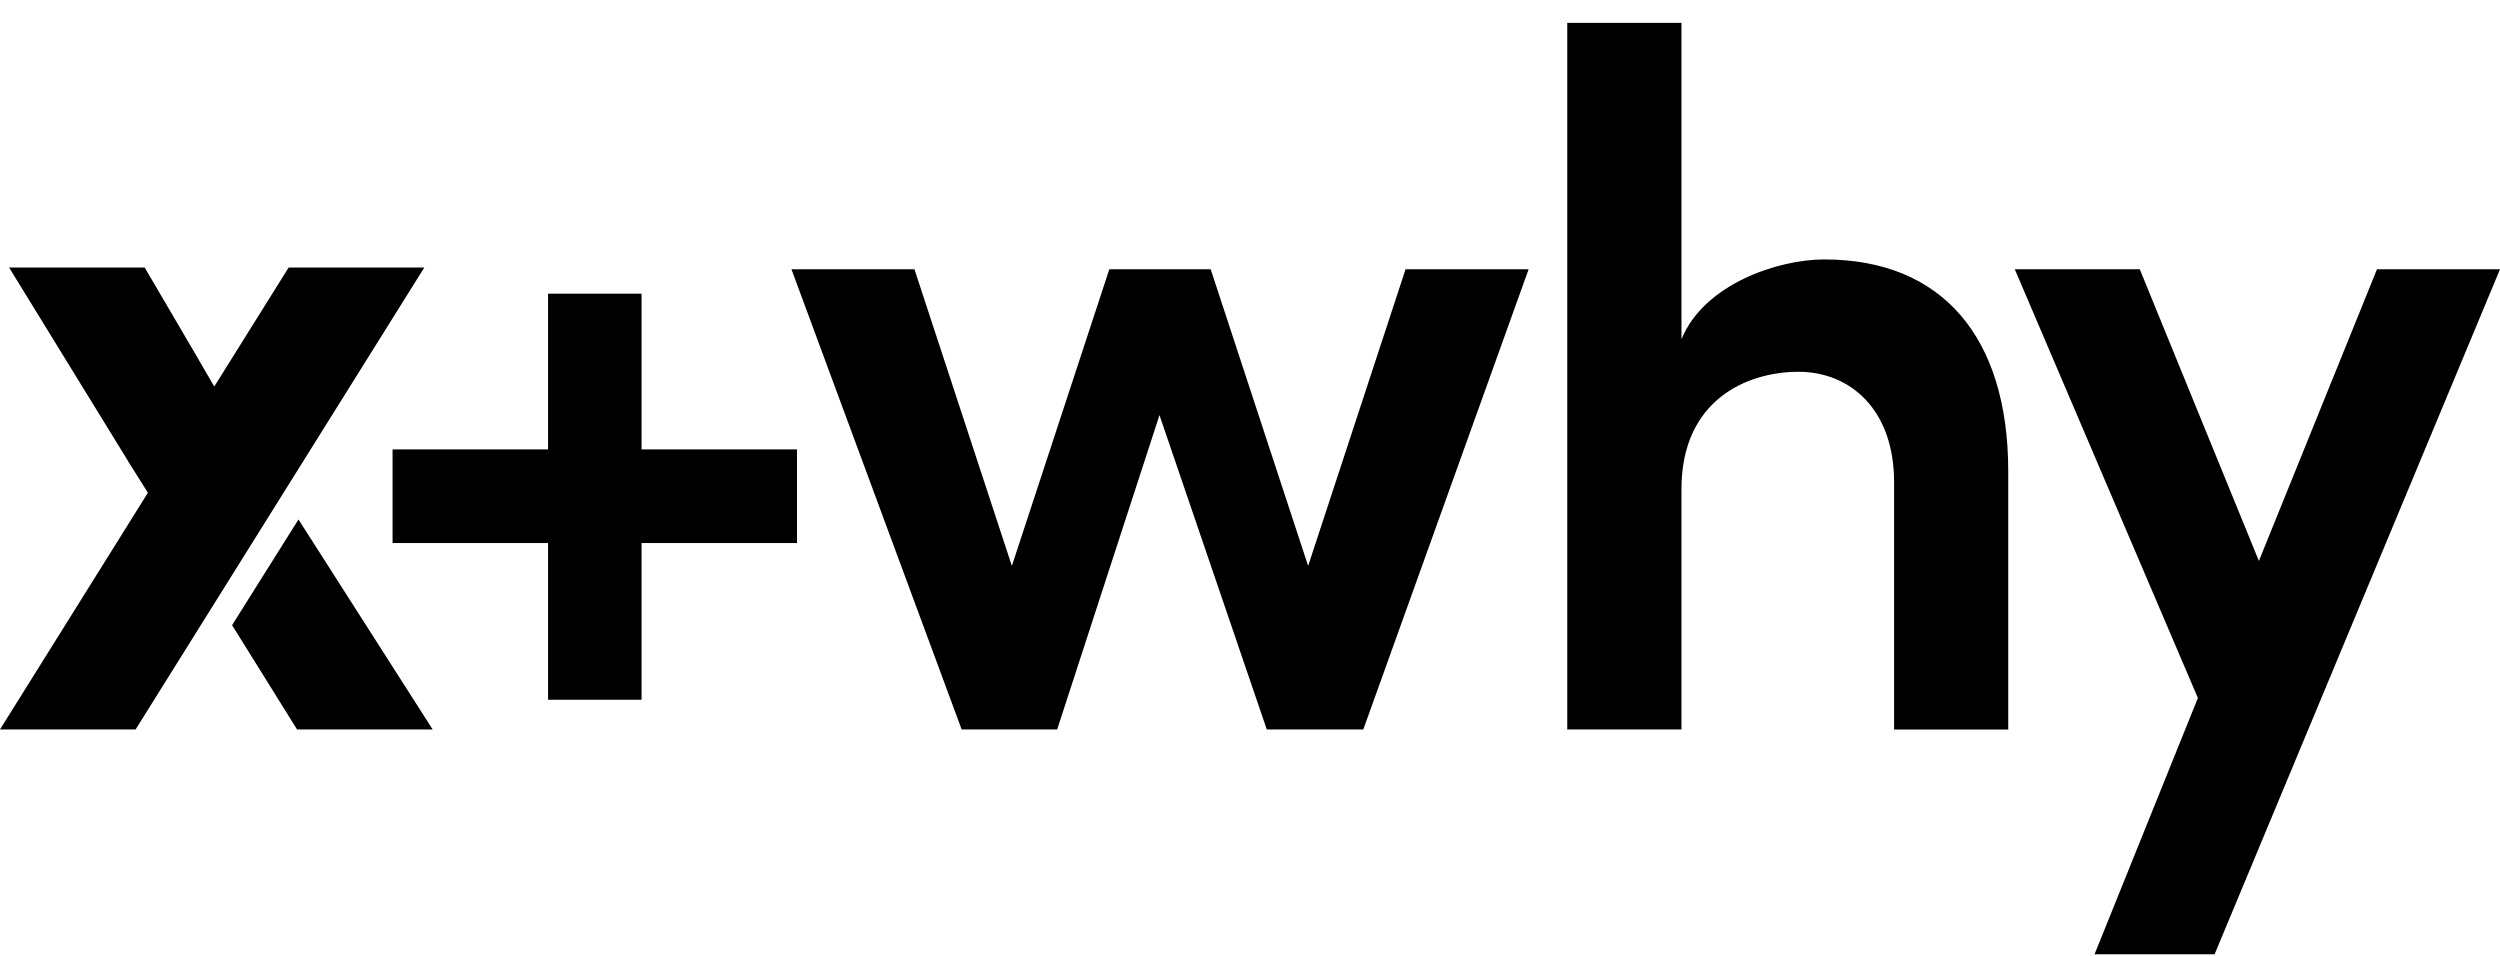 <svg width="100%" height="100%" viewBox="0 0 102 39" fill="none" xmlns="http://www.w3.org/2000/svg">
<path d="M62.368 10.986H57.347L53.372 23.089L49.396 10.986H45.26L41.284 23.089L37.309 10.986H32.291L39.236 29.763H43.132L47.307 16.937L51.685 29.763H55.622L62.368 10.986Z" fill="currentColor"></path>
<path d="M26.175 11.982H22.361V18.336H16.017V22.156H22.361V28.55H26.175V22.156H32.518V18.336H26.175V11.982Z" fill="currentColor"></path>
<path d="M9.469 25.507L12.119 29.761H17.652L12.178 21.194L9.469 25.507Z" fill="currentColor"></path>
<path d="M11.777 10.914L8.742 15.77L8.127 14.715L8.129 14.713L5.903 10.914H0.37L5.221 18.805L5.219 18.807L5.326 18.978L5.391 19.081L6.034 20.105L0 29.761H5.533L17.312 10.914H11.777Z" fill="currentColor"></path>
<path d="M68.604 0.933H63.944V29.763H68.604V19.953C68.604 16.334 71.254 15.169 73.383 15.169C75.472 15.169 77.279 16.694 77.279 19.672V29.765H81.936V19.229C81.936 13.761 79.245 10.585 74.427 10.585C72.54 10.585 69.526 11.59 68.604 13.841V0.933Z" fill="currentColor"></path>
<path d="M96.981 10.986L92.163 22.886L87.303 10.986H82.203L89.674 28.478L85.458 38.933H90.356L102 10.986H96.981Z" fill="currentColor"></path>
</svg>